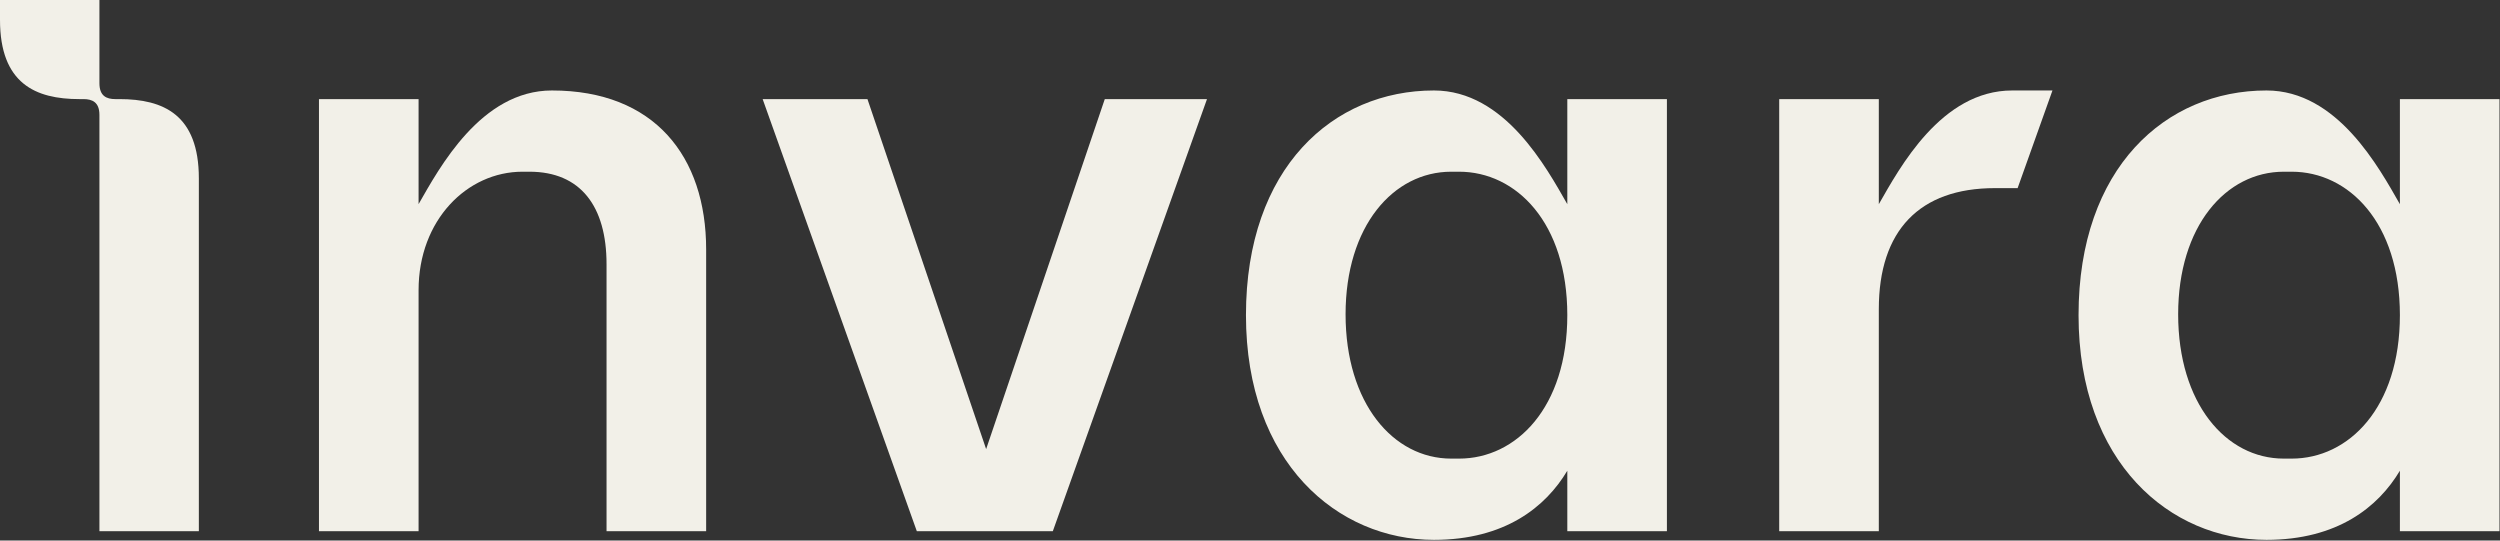 <svg width="148" height="32" viewBox="0 0 148 32" fill="none" xmlns="http://www.w3.org/2000/svg">
<rect x="0" y="0" width="148" height="32" fill="#333333" stroke="none"/>
<g clip-path="url(#clip0_109_22520)">
<path d="M45.149 5.867H51.353L58.379 26.587L65.403 5.867H71.454L62.327 31.448H54.276L45.149 5.867Z" fill="#F2F0E8"/>
<path d="M24.778 12.088C26.01 9.939 28.471 5.356 32.675 5.356C38.726 5.356 41.804 9.244 41.804 14.769V31.448H35.907V15.639C35.907 12.211 34.369 10.165 31.343 10.165H30.933C27.651 10.165 24.78 13.03 24.78 17.174V31.448H18.883V5.867H24.78V12.088" fill="#F2F0E8"/>
<path d="M7.069 5.867H6.827C6.307 5.867 5.886 5.684 5.886 4.929V0H0V1.174C0 4.952 2.106 5.867 4.703 5.867H4.945C5.465 5.867 5.886 6.05 5.886 6.806V31.448H11.772V10.56C11.772 6.782 9.666 5.867 7.069 5.867Z" fill="#F2F0E8"/>
<path d="M119.122 5.356C114.918 5.356 112.457 9.939 111.226 12.088V5.867H105.329V31.448H111.226V18.3C111.226 13.644 113.636 11.137 118.097 11.137H119.443L121.506 5.356H119.122Z" fill="#F2F0E8"/>
<path d="M85.914 27.15H86.375C89.76 27.15 92.785 24.132 92.785 18.658C92.785 13.184 89.76 10.165 86.375 10.165H85.914C82.479 10.165 79.658 13.388 79.658 18.607C79.658 23.876 82.479 27.15 85.914 27.15ZM73.761 18.658C73.761 9.909 78.941 5.356 84.888 5.356C89.093 5.356 91.554 9.939 92.785 12.088V5.867H98.681V31.448H92.785V27.866C91.503 30.015 89.093 31.959 84.888 31.959C79.197 31.959 73.761 27.406 73.761 18.658Z" fill="#F2F0E8"/>
<path d="M135.203 27.15H135.664C139.049 27.15 142.074 24.132 142.074 18.658C142.074 13.184 139.049 10.165 135.664 10.165H135.203C131.767 10.165 128.947 13.388 128.947 18.607C128.947 23.876 131.767 27.15 135.203 27.15ZM123.05 18.658C123.05 9.909 128.229 5.356 134.176 5.356C138.381 5.356 140.842 9.939 142.074 12.088V5.867H147.969V31.448H142.074V27.866C140.792 30.015 138.381 31.959 134.176 31.959C128.486 31.959 123.05 27.406 123.05 18.658Z" fill="#F2F0E8"/>
</g>
<defs>
<clipPath id="clip0_109_22520">
<rect width="148" height="32" fill="white"/>
</clipPath>
</defs>
</svg>
